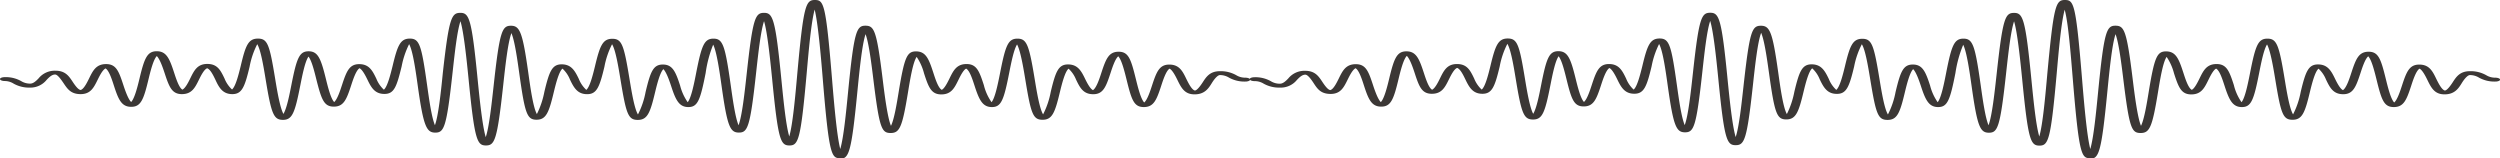 <svg xmlns="http://www.w3.org/2000/svg" viewBox="0 0 513.71 32.51"><defs><style>.cls-1{fill:#3b3735;}</style></defs><title>Recurso 3</title><g id="Capa_2" data-name="Capa 2"><g id="Capa_1-2" data-name="Capa 1"><path class="cls-1" d="M172.62,32.51c-1.76,0-2.27-.64-3.55-16.24-.43-5.28-1-11.59-1.67-14.3-.7,2.54-1.21,8.22-1.63,13-1.23,13.72-1.7,14.92-3.55,14.92s-2.33-1.17-3.55-13.6c-.44-4.42-1-9.71-1.67-11.94-.69,2.05-1.2,6.71-1.63,10.62-1.23,11.22-1.73,12.27-3.55,12.27s-2.39-1.35-3.55-9.62c-.42-3-1-7-1.72-8.45A24.5,24.5,0,0,0,145,15c-1.1,5.57-1.63,7-3.55,7s-2.62-1.48-3.54-4.31c-.39-1.19-1-2.91-1.6-3.48-.71.73-1.31,3.14-1.71,4.79-1,4.18-1.56,5.64-3.55,5.64s-2.39-1.24-3.55-8.3c-.43-2.61-1-6.07-1.73-7.25a16.85,16.85,0,0,0-1.57,4.62c-1,4.18-1.57,5.64-3.55,5.64s-2.72-1.31-3.53-3a6.12,6.12,0,0,0-1.54-2.25c-.75.64-1.37,3.15-1.79,4.86-1,4.18-1.57,5.64-3.55,5.64s-2.39-1.35-3.55-9.62c-.4-2.85-.92-6.56-1.6-8.18-.73,1.93-1.26,6.78-1.7,10.82-1.23,11.22-1.73,12.27-3.55,12.27s-2.33-1.17-3.55-13.6c-.44-4.42-1-9.71-1.67-11.93-.69,2-1.2,6.71-1.63,10.62-1.23,11.22-1.73,12.27-3.55,12.27S87,25.88,85.84,17.6c-.43-3.08-1-7.15-1.77-8.53a17.48,17.48,0,0,0-1.54,4.58C81.5,17.83,81,19.3,79,19.3s-2.72-1.31-3.53-3c-.35-.71-1-2-1.6-2.28-.7.44-1.32,2.31-1.73,3.58-.93,2.83-1.51,4.31-3.54,4.31S66.06,20.48,65,16.3c-.39-1.57-.94-3.83-1.61-4.67-.71,1-1.27,3.83-1.7,6-1.1,5.57-1.63,7-3.55,7s-2.39-1.24-3.55-8.3c-.43-2.61-1-6.07-1.73-7.25a16.86,16.86,0,0,0-1.57,4.62c-1,4.18-1.57,5.64-3.55,5.64S45,18,44.24,16.34c-.36-.74-1-2.1-1.67-2.31-.64.22-1.3,1.57-1.67,2.31-.81,1.65-1.46,3-3.53,3S34.75,17.82,33.82,15c-.39-1.19-1-2.91-1.6-3.48-.71.73-1.31,3.14-1.71,4.79-1,4.18-1.57,5.64-3.55,5.64s-2.62-1.48-3.54-4.31c-.41-1.27-1-3.14-1.73-3.58-.61.29-1.25,1.57-1.6,2.28-.81,1.65-1.46,3-3.53,3S13.81,18.19,13,17s-1.3-1.69-1.68-1.69c-.66,0-1.23.57-1.72,1.08A4.28,4.28,0,0,1,6.15,18a6.46,6.46,0,0,1-3.34-.81A3.48,3.48,0,0,0,1,16.65c-.53,0-1-.18-1-.4s.43-.4,1-.4a6.46,6.46,0,0,1,3.34.81,3.48,3.48,0,0,0,1.87.52c.66,0,1.23-.57,1.72-1.08a4.28,4.28,0,0,1,3.48-1.57c2,0,2.75,1.1,3.52,2.27s1.27,1.66,1.65,1.69c.65-.18,1.33-1.57,1.7-2.32.81-1.65,1.46-3,3.53-3s2.61,1.48,3.54,4.31c.39,1.19,1,2.91,1.6,3.48.71-.73,1.31-3.14,1.71-4.79,1-4.18,1.57-5.64,3.55-5.64s2.61,1.48,3.54,4.31c.42,1.27,1,3.14,1.73,3.58.62-.29,1.25-1.57,1.6-2.28.81-1.65,1.46-3,3.53-3s2.72,1.31,3.53,3a6.13,6.13,0,0,0,1.54,2.25c.75-.64,1.37-3.15,1.79-4.86C50.45,9.39,51,7.93,53,7.93s2.39,1.24,3.55,8.3c.42,2.56,1,5.93,1.69,7.18.67-1.09,1.21-3.79,1.62-5.87,1.1-5.57,1.63-7,3.55-7s2.52,1.46,3.55,5.64c.41,1.65,1,4.06,1.71,4.79.65-.57,1.21-2.29,1.6-3.48.93-2.83,1.51-4.31,3.54-4.31s2.72,1.31,3.53,3a6.13,6.13,0,0,0,1.54,2.25c.75-.64,1.36-3.15,1.79-4.86,1-4.18,1.56-5.64,3.55-5.64s2.39,1.35,3.55,9.62c.4,2.85.92,6.56,1.6,8.18C90.07,23.81,90.6,19,91,14.92,92.26,3.7,92.77,2.64,94.59,2.64s2.33,1.17,3.55,13.6c.44,4.42,1,9.71,1.67,11.94.69-2,1.2-6.71,1.63-10.62C102.67,6.34,103.18,5.29,105,5.29s2.39,1.35,3.55,9.62c.43,3.08,1,7.15,1.77,8.53a17.52,17.52,0,0,0,1.54-4.58c1-4.18,1.57-5.64,3.55-5.64s2.72,1.31,3.53,3a6.13,6.13,0,0,0,1.54,2.25c.75-.64,1.36-3.15,1.78-4.86,1-4.18,1.57-5.64,3.55-5.64s2.39,1.24,3.55,8.3c.43,2.61,1,6.07,1.73,7.25a16.87,16.87,0,0,0,1.57-4.62c1-4.18,1.56-5.64,3.55-5.64s2.62,1.48,3.54,4.31A10.52,10.52,0,0,0,141.31,21c.74-.91,1.32-3.85,1.75-6.06,1.1-5.57,1.63-7,3.55-7s2.39,1.35,3.55,9.62c.4,2.85.92,6.56,1.6,8.18.73-1.93,1.26-6.78,1.7-10.82C154.69,3.7,155.2,2.64,157,2.64s2.33,1.17,3.55,13.6c.43,4.33.94,9.5,1.63,11.8.72-2.47,1.24-8.27,1.67-13.12C165.1,1.2,165.57,0,167.42,0s2.27.64,3.55,16.24c.44,5.33,1,11.71,1.69,14.38.69-2.33,1.19-7.44,1.61-11.74,1.22-12.42,1.73-13.6,3.55-13.6s2.32.94,3.55,10.95c.42,3.43,1,7.92,1.71,9.63.67-1.37,1.19-4.55,1.59-7,1.16-7.06,1.69-8.3,3.55-8.3,2,0,2.62,1.48,3.54,4.31.42,1.28,1,3.17,1.75,3.59.57-.25,1.22-1.57,1.58-2.3.81-1.65,1.46-3,3.53-3s2.62,1.48,3.54,4.31A10.53,10.53,0,0,0,203.75,21c.74-.91,1.32-3.85,1.76-6.06,1.1-5.57,1.63-7,3.55-7s2.39,1.24,3.55,8.3c.43,2.62,1,6.07,1.73,7.26a16.84,16.84,0,0,0,1.57-4.62c1-4.18,1.57-5.64,3.55-5.64s2.72,1.31,3.53,3c.35.71,1,2,1.6,2.28.7-.44,1.32-2.31,1.73-3.58.93-2.83,1.51-4.31,3.54-4.31s2.52,1.46,3.55,5.64c.41,1.65,1,4.06,1.71,4.79.65-.57,1.21-2.29,1.6-3.48.93-2.83,1.51-4.31,3.55-4.31s2.72,1.31,3.53,3c.38.76,1.08,2.19,1.73,2.33.32,0,.89-.57,1.62-1.7s1.49-2.27,3.52-2.27a6.48,6.48,0,0,1,3.34.81,3.49,3.49,0,0,0,1.87.52c.53,0,1,.18,1,.4s-.43.4-1,.4a6.47,6.47,0,0,1-3.34-.81,3.49,3.49,0,0,0-1.87-.52c-.38,0-1,.57-1.69,1.69s-1.49,2.27-3.52,2.27-2.72-1.31-3.54-3c-.35-.71-1-2-1.6-2.28-.7.44-1.32,2.31-1.73,3.58-.93,2.83-1.51,4.31-3.55,4.31s-2.52-1.46-3.55-5.64c-.41-1.65-1-4.06-1.71-4.79-.65.57-1.21,2.29-1.6,3.48-.93,2.83-1.51,4.31-3.54,4.31s-2.72-1.31-3.53-3a6.12,6.12,0,0,0-1.54-2.25c-.75.64-1.37,3.15-1.79,4.86-1,4.18-1.57,5.64-3.55,5.64s-2.39-1.24-3.55-8.3c-.42-2.56-1-5.93-1.69-7.18-.68,1.09-1.21,3.79-1.62,5.87-1.1,5.57-1.63,7-3.55,7s-2.62-1.48-3.54-4.31c-.42-1.28-1-3.17-1.75-3.59-.57.25-1.22,1.57-1.58,2.3-.81,1.65-1.46,3-3.53,3s-2.62-1.48-3.54-4.31a11,11,0,0,0-1.52-3.4c-.77,1.1-1.35,4.66-1.79,7.34-1.16,7.06-1.69,8.3-3.55,8.3s-2.32-.94-3.55-10.95c-.4-3.26-.92-7.49-1.61-9.36-.73,2.18-1.26,7.54-1.7,12-1.22,12.42-1.73,13.6-3.55,13.6Z"/><path class="cls-1" d="M429.48,32.51c-1.76,0-2.27-.64-3.55-16.24C425.49,11,425,4.68,424.26,2c-.7,2.54-1.21,8.22-1.63,13-1.23,13.72-1.7,14.92-3.55,14.92s-2.33-1.17-3.55-13.6c-.44-4.42-1-9.71-1.67-11.94-.69,2.05-1.2,6.71-1.63,10.62-1.23,11.22-1.73,12.27-3.55,12.27s-2.39-1.35-3.55-9.62c-.42-3-1-7-1.72-8.45A24.5,24.5,0,0,0,401.81,15c-1.1,5.57-1.63,7-3.55,7s-2.62-1.48-3.54-4.31c-.39-1.19-1-2.91-1.6-3.48-.71.73-1.31,3.14-1.71,4.79-1,4.18-1.56,5.64-3.55,5.64s-2.39-1.24-3.55-8.3c-.43-2.61-1-6.07-1.73-7.25A16.85,16.85,0,0,0,381,13.65c-1,4.18-1.57,5.64-3.55,5.64s-2.72-1.31-3.53-3a6.12,6.12,0,0,0-1.54-2.25c-.75.64-1.37,3.15-1.79,4.86-1,4.18-1.57,5.64-3.55,5.64s-2.39-1.35-3.55-9.62c-.4-2.85-.92-6.56-1.6-8.18-.73,1.93-1.26,6.78-1.7,10.82-1.23,11.22-1.73,12.27-3.55,12.27s-2.33-1.17-3.55-13.6c-.44-4.42-1-9.71-1.67-11.93-.69,2-1.2,6.71-1.63,10.62-1.23,11.22-1.73,12.27-3.55,12.27s-2.39-1.35-3.55-9.62c-.43-3.08-1-7.15-1.77-8.53a17.48,17.48,0,0,0-1.54,4.58c-1,4.18-1.57,5.64-3.55,5.64s-2.72-1.31-3.53-3c-.35-.71-1-2-1.6-2.28-.7.44-1.32,2.31-1.73,3.58-.93,2.83-1.51,4.31-3.54,4.31s-2.52-1.46-3.55-5.64c-.39-1.57-.94-3.83-1.61-4.67-.71,1-1.27,3.83-1.7,6-1.1,5.57-1.63,7-3.55,7s-2.39-1.24-3.55-8.3c-.43-2.61-1-6.07-1.73-7.25a16.86,16.86,0,0,0-1.57,4.62c-1,4.18-1.57,5.64-3.55,5.64s-2.72-1.31-3.53-3c-.36-.74-1-2.1-1.67-2.31-.64.22-1.3,1.57-1.67,2.31-.81,1.65-1.46,3-3.53,3s-2.62-1.48-3.54-4.31c-.39-1.19-1-2.91-1.6-3.48-.71.73-1.31,3.14-1.71,4.79-1,4.18-1.57,5.64-3.55,5.64s-2.62-1.48-3.54-4.31c-.41-1.27-1-3.14-1.73-3.58-.61.29-1.25,1.57-1.6,2.28-.81,1.65-1.46,3-3.53,3s-2.75-1.1-3.52-2.27-1.3-1.69-1.68-1.69c-.66,0-1.23.57-1.72,1.08A4.28,4.28,0,0,1,263,18a6.46,6.46,0,0,1-3.34-.81,3.48,3.48,0,0,0-1.87-.52c-.53,0-1-.18-1-.4s.43-.4,1-.4a6.46,6.46,0,0,1,3.34.81,3.48,3.48,0,0,0,1.87.52c.66,0,1.23-.57,1.72-1.08a4.28,4.28,0,0,1,3.48-1.57c2,0,2.75,1.1,3.52,2.27s1.27,1.66,1.65,1.69c.65-.18,1.33-1.57,1.7-2.32.81-1.65,1.46-3,3.53-3s2.61,1.48,3.54,4.31c.39,1.19,1,2.91,1.6,3.48.71-.73,1.31-3.14,1.71-4.79,1-4.18,1.57-5.64,3.55-5.64s2.61,1.48,3.54,4.31c.42,1.27,1,3.14,1.73,3.58.62-.29,1.25-1.57,1.6-2.28.81-1.65,1.46-3,3.53-3s2.72,1.31,3.53,3a6.13,6.13,0,0,0,1.54,2.25c.75-.64,1.37-3.15,1.79-4.86,1-4.18,1.57-5.64,3.55-5.64s2.39,1.24,3.55,8.3c.42,2.56,1,5.93,1.69,7.18.67-1.09,1.21-3.79,1.62-5.87,1.1-5.57,1.63-7,3.55-7s2.52,1.46,3.55,5.64c.41,1.65,1,4.06,1.71,4.79.65-.57,1.21-2.29,1.6-3.48.93-2.83,1.51-4.31,3.54-4.31s2.72,1.31,3.53,3a6.13,6.13,0,0,0,1.54,2.25c.75-.64,1.36-3.15,1.79-4.86,1-4.18,1.56-5.64,3.55-5.64s2.39,1.35,3.55,9.62c.4,2.85.92,6.56,1.6,8.18.73-1.93,1.26-6.78,1.7-10.82,1.23-11.22,1.73-12.27,3.55-12.27s2.33,1.17,3.55,13.6c.44,4.42,1,9.71,1.67,11.94.69-2,1.2-6.71,1.63-10.62C359.53,6.34,360,5.29,361.85,5.29s2.39,1.35,3.55,9.62c.43,3.08,1,7.15,1.77,8.53a17.52,17.52,0,0,0,1.54-4.58c1-4.18,1.57-5.64,3.55-5.64s2.72,1.31,3.53,3a6.13,6.13,0,0,0,1.54,2.25c.75-.64,1.36-3.15,1.78-4.86,1-4.18,1.57-5.64,3.55-5.64s2.39,1.24,3.55,8.3c.43,2.61,1,6.07,1.73,7.25a16.87,16.87,0,0,0,1.57-4.62c1-4.18,1.56-5.64,3.55-5.64s2.62,1.48,3.54,4.31A10.52,10.52,0,0,0,398.16,21c.74-.91,1.32-3.85,1.75-6.06,1.1-5.57,1.63-7,3.55-7s2.39,1.35,3.55,9.62c.4,2.85.92,6.56,1.6,8.18.73-1.93,1.26-6.78,1.7-10.82,1.23-11.22,1.73-12.27,3.55-12.27s2.33,1.17,3.55,13.6c.43,4.33.94,9.5,1.63,11.8.72-2.47,1.24-8.27,1.67-13.12C422,1.2,422.42,0,424.28,0s2.27.64,3.55,16.24c.44,5.33,1,11.71,1.69,14.38.69-2.33,1.19-7.44,1.61-11.74,1.22-12.42,1.73-13.6,3.55-13.6s2.32.94,3.55,10.95c.42,3.43,1,7.92,1.71,9.63.67-1.37,1.19-4.55,1.59-7,1.16-7.06,1.69-8.3,3.55-8.3,2,0,2.62,1.48,3.54,4.31.42,1.28,1,3.17,1.75,3.59.57-.25,1.22-1.57,1.58-2.3.81-1.65,1.46-3,3.53-3s2.62,1.48,3.54,4.31A10.53,10.53,0,0,0,460.6,21c.74-.91,1.32-3.85,1.76-6.06,1.1-5.57,1.63-7,3.55-7s2.39,1.24,3.55,8.3c.43,2.62,1,6.07,1.73,7.26a16.84,16.84,0,0,0,1.57-4.62c1-4.18,1.57-5.64,3.55-5.64s2.72,1.31,3.53,3c.35.71,1,2,1.6,2.28.7-.44,1.32-2.31,1.73-3.58.93-2.83,1.51-4.31,3.54-4.31s2.52,1.46,3.55,5.64c.41,1.65,1,4.06,1.71,4.79.65-.57,1.21-2.29,1.6-3.48.93-2.83,1.51-4.31,3.55-4.31s2.72,1.31,3.53,3c.38.76,1.08,2.19,1.73,2.33.32,0,.89-.57,1.62-1.7s1.49-2.27,3.52-2.27a6.48,6.48,0,0,1,3.34.81,3.49,3.49,0,0,0,1.87.52c.53,0,1,.18,1,.4s-.43.4-1,.4a6.47,6.47,0,0,1-3.34-.81,3.49,3.49,0,0,0-1.87-.52c-.38,0-1,.57-1.69,1.69s-1.49,2.27-3.52,2.27-2.72-1.31-3.54-3c-.35-.71-1-2-1.6-2.28-.7.44-1.32,2.31-1.73,3.58-.93,2.83-1.51,4.31-3.55,4.31s-2.52-1.46-3.55-5.64c-.41-1.65-1-4.06-1.71-4.79-.65.57-1.21,2.29-1.6,3.48-.93,2.83-1.51,4.31-3.54,4.31s-2.72-1.31-3.53-3a6.12,6.12,0,0,0-1.54-2.25c-.75.64-1.37,3.15-1.79,4.86-1,4.18-1.57,5.64-3.55,5.64s-2.39-1.24-3.55-8.3c-.42-2.56-1-5.93-1.69-7.18-.68,1.09-1.21,3.79-1.62,5.87-1.1,5.57-1.63,7-3.55,7s-2.62-1.48-3.54-4.31c-.42-1.28-1-3.17-1.75-3.59-.57.25-1.22,1.57-1.58,2.3-.81,1.65-1.46,3-3.53,3s-2.62-1.48-3.54-4.31a11,11,0,0,0-1.52-3.4c-.77,1.1-1.35,4.66-1.79,7.34-1.16,7.06-1.69,8.3-3.55,8.3s-2.32-.94-3.55-10.95c-.4-3.26-.92-7.49-1.61-9.36-.73,2.18-1.26,7.54-1.7,12-1.22,12.42-1.73,13.6-3.55,13.6Z"/></g></g></svg>